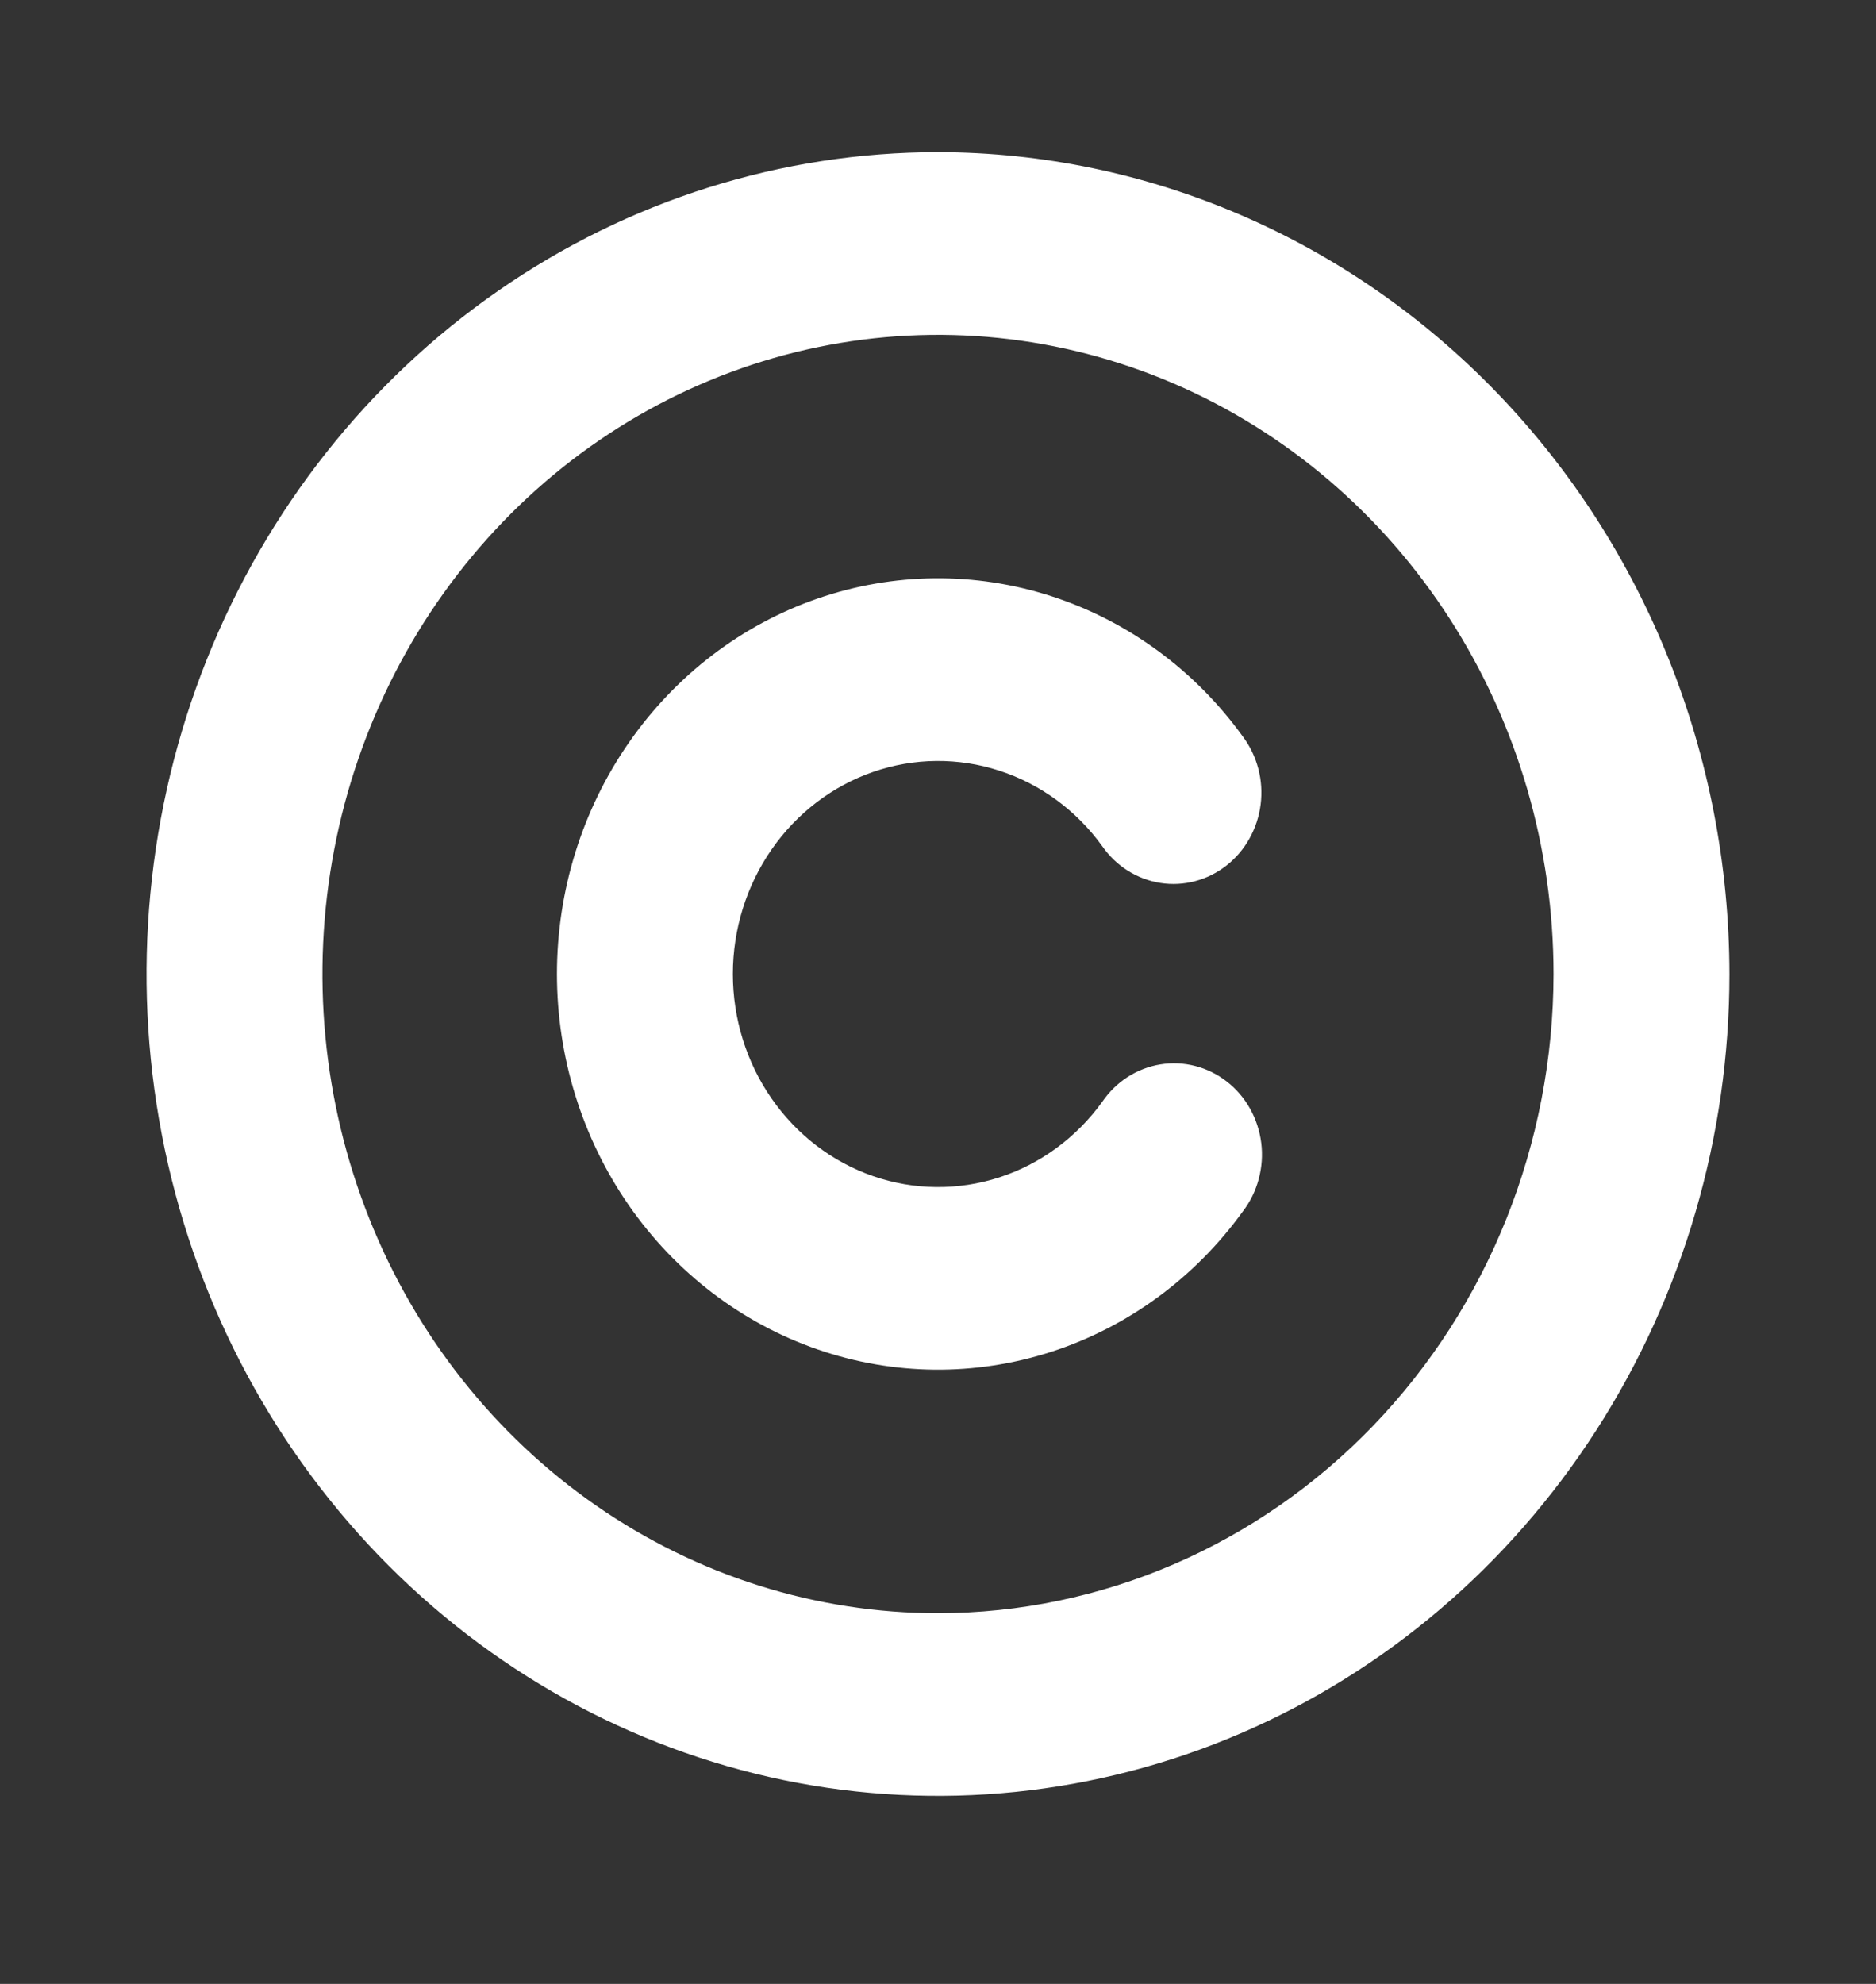 <svg width="35" height="37" viewBox="0 0 35 37" fill="none" xmlns="http://www.w3.org/2000/svg">
<rect x="0" y="0" width="35" height="37" fill="#333333" stroke="none"/>
<path d="M17.5 2.838C14.58 2.838 11.725 3.737 9.297 5.422C6.868 7.106 4.976 9.5 3.858 12.3C2.741 15.101 2.448 18.183 3.018 21.156C3.588 24.129 4.994 26.86 7.059 29.004C9.124 31.147 11.755 32.607 14.619 33.199C17.484 33.79 20.453 33.486 23.151 32.326C25.849 31.166 28.155 29.202 29.777 26.681C31.4 24.161 32.266 21.197 32.266 18.166C32.261 14.102 30.704 10.206 27.936 7.333C25.168 4.459 21.415 2.843 17.5 2.838ZM17.5 30.087C15.229 30.087 13.008 29.388 11.12 28.078C9.231 26.768 7.759 24.906 6.89 22.728C6.021 20.549 5.793 18.152 6.236 15.84C6.679 13.527 7.773 11.403 9.379 9.736C10.985 8.069 13.032 6.934 15.259 6.474C17.487 6.014 19.796 6.25 21.895 7.152C23.993 8.054 25.787 9.582 27.049 11.543C28.311 13.503 28.984 15.808 28.984 18.166C28.981 21.326 27.77 24.357 25.617 26.592C23.464 28.827 20.545 30.084 17.5 30.087ZM23.186 22.595C22.291 23.834 21.042 24.748 19.618 25.21C18.194 25.671 16.666 25.656 15.251 25.166C13.835 24.676 12.605 23.736 11.732 22.48C10.86 21.223 10.391 19.714 10.391 18.165C10.391 16.616 10.86 15.107 11.732 13.851C12.605 12.594 13.835 11.654 15.251 11.164C16.666 10.674 18.194 10.659 19.618 11.12C21.042 11.582 22.291 12.496 23.186 13.735C23.32 13.913 23.419 14.118 23.476 14.336C23.533 14.554 23.548 14.782 23.519 15.007C23.491 15.231 23.419 15.447 23.309 15.642C23.2 15.838 23.053 16.008 22.879 16.144C22.705 16.28 22.506 16.379 22.295 16.434C22.083 16.49 21.864 16.501 21.648 16.467C21.433 16.433 21.226 16.355 21.04 16.238C20.853 16.12 20.692 15.965 20.564 15.781C20.082 15.114 19.41 14.621 18.643 14.373C17.876 14.124 17.053 14.132 16.291 14.396C15.529 14.66 14.866 15.166 14.396 15.842C13.926 16.519 13.673 17.332 13.673 18.166C13.673 19 13.926 19.813 14.396 20.489C14.866 21.166 15.529 21.672 16.291 21.936C17.053 22.199 17.876 22.207 18.643 21.959C19.41 21.71 20.082 21.217 20.564 20.55C20.691 20.364 20.852 20.206 21.038 20.086C21.225 19.966 21.433 19.886 21.649 19.851C21.866 19.816 22.088 19.826 22.3 19.881C22.513 19.936 22.713 20.035 22.889 20.172C23.064 20.308 23.212 20.48 23.322 20.677C23.432 20.874 23.503 21.092 23.531 21.318C23.559 21.544 23.542 21.774 23.483 21.993C23.424 22.212 23.323 22.417 23.186 22.595Z" fill="white"/>
</svg>
